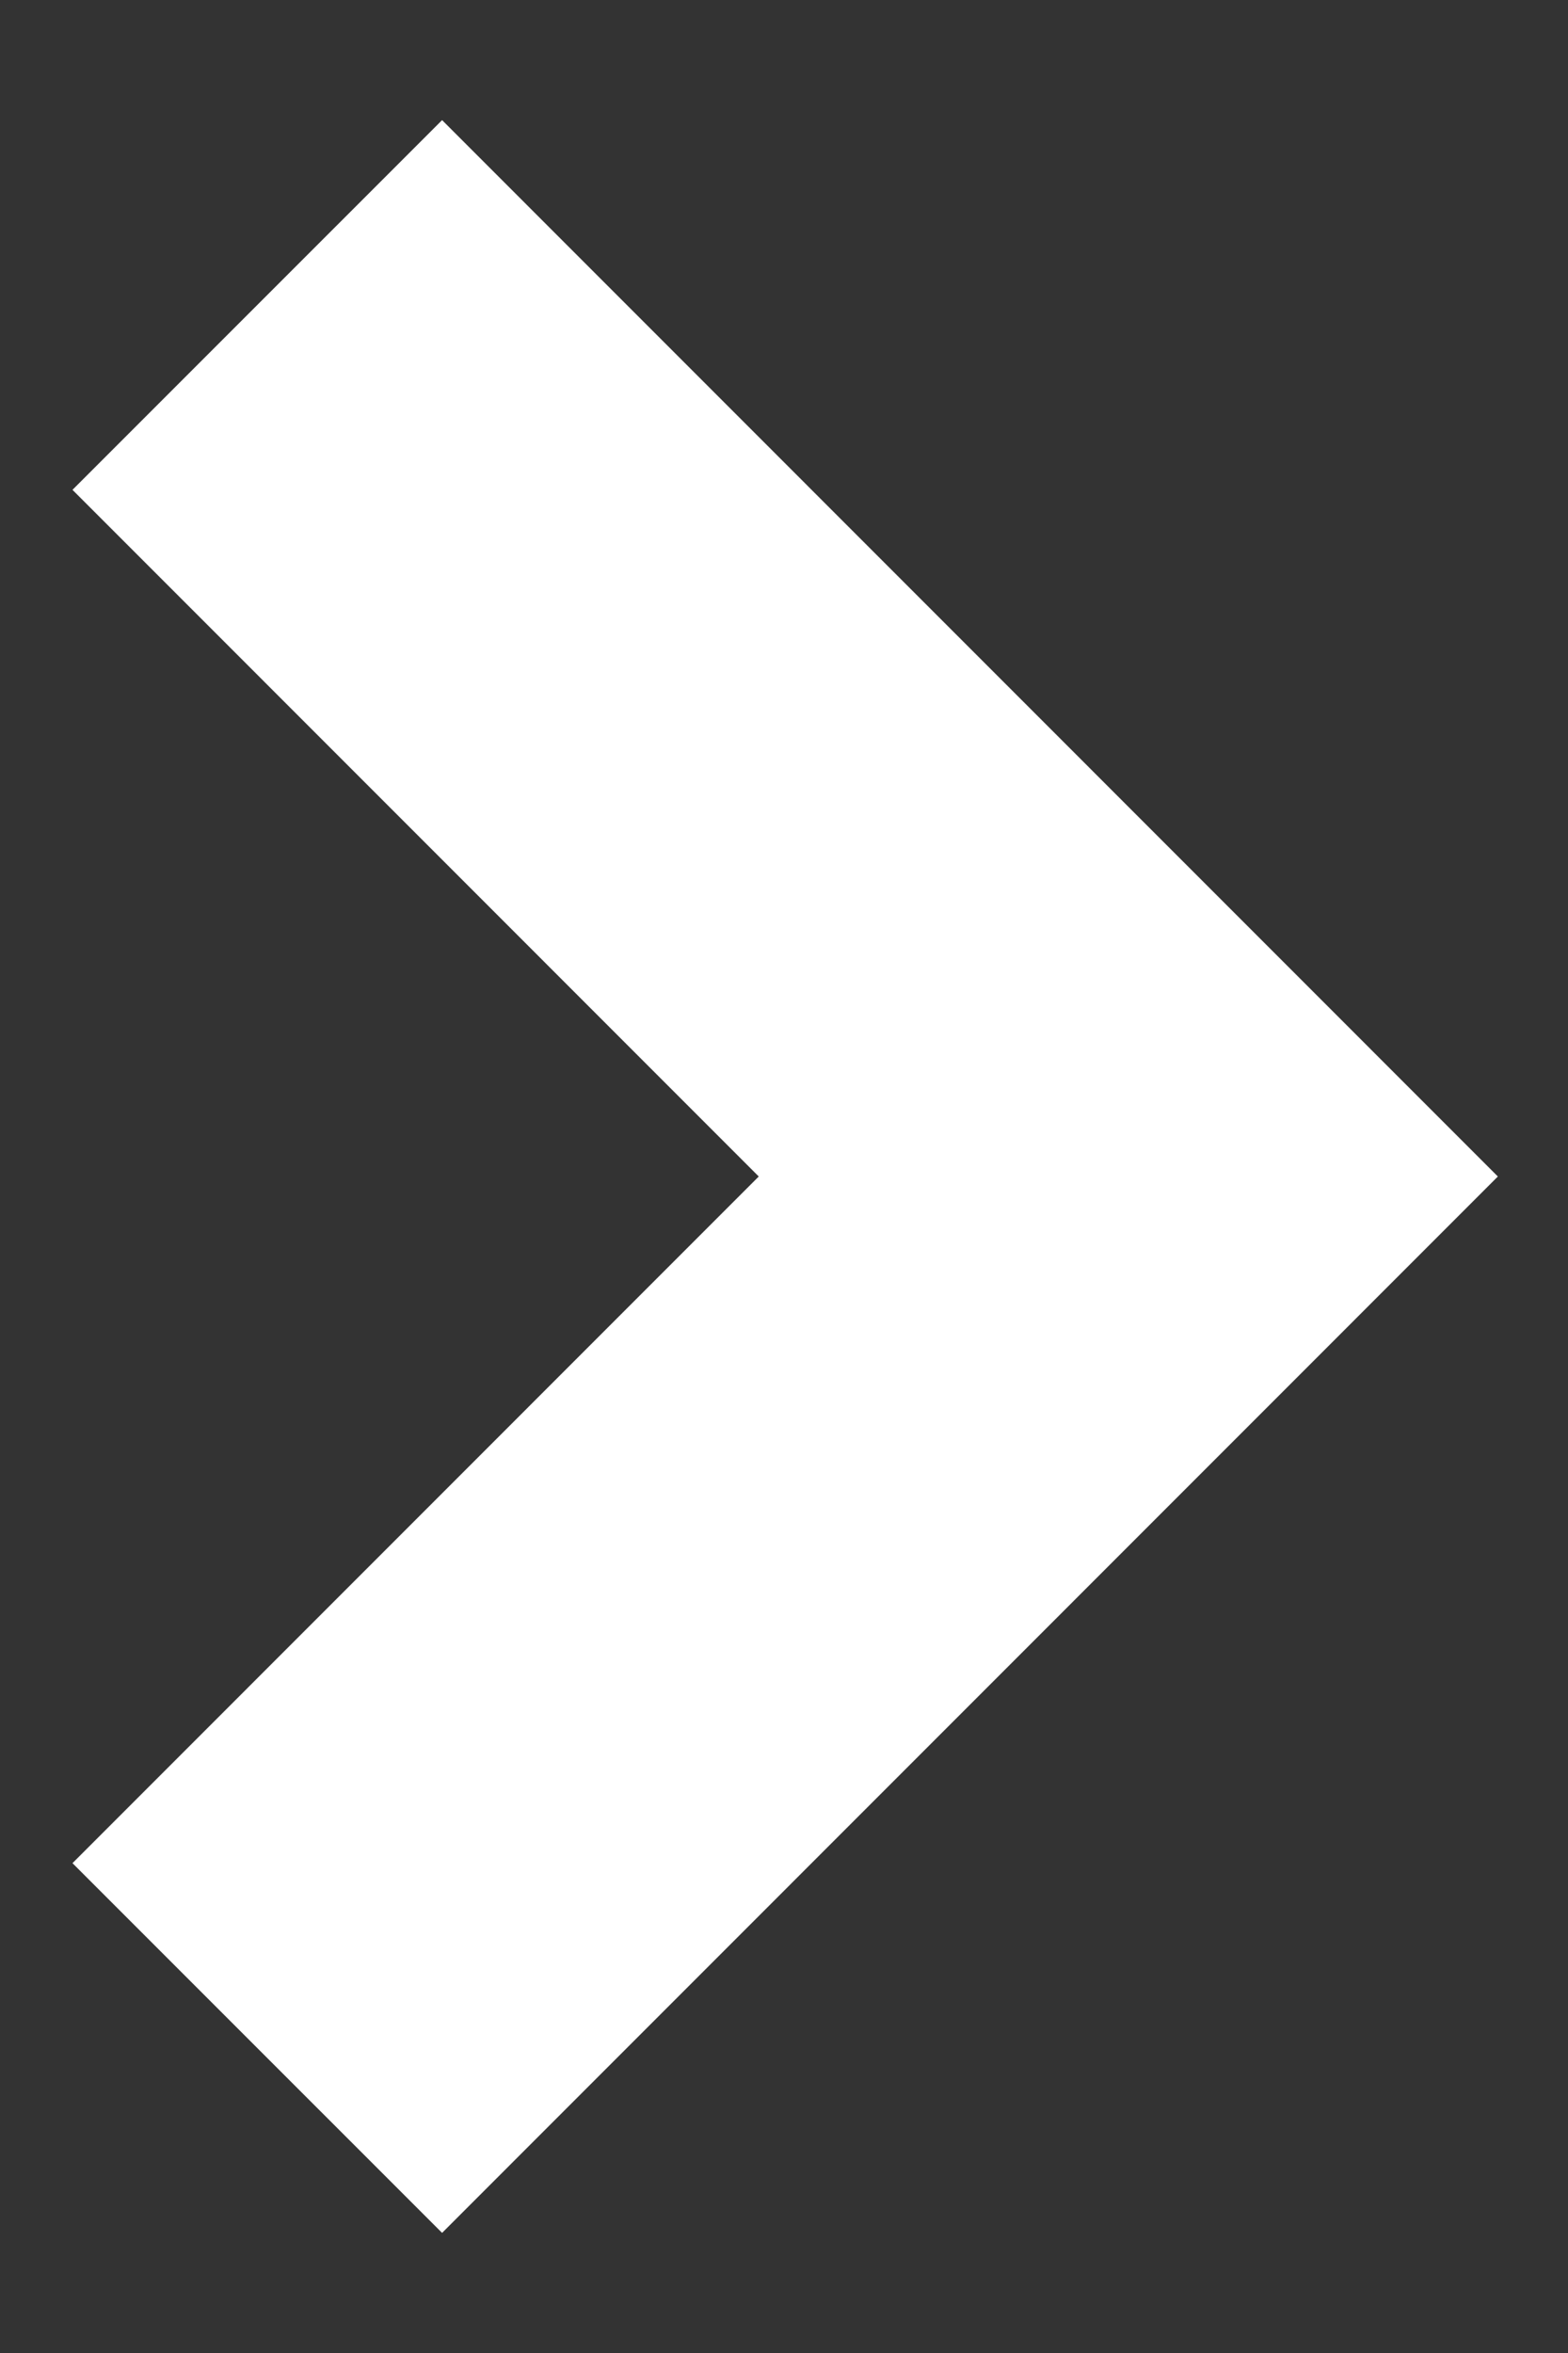 <svg width="12" height="18" viewBox="0 0 12 18" fill="none" xmlns="http://www.w3.org/2000/svg">
<rect x="0" y="0" width="12" height="18" fill="#333333" stroke="none"/>
<path d="M1.969 15.667L8.635 9L1.969 2.333" stroke="white" stroke-width="4"/>
</svg>
